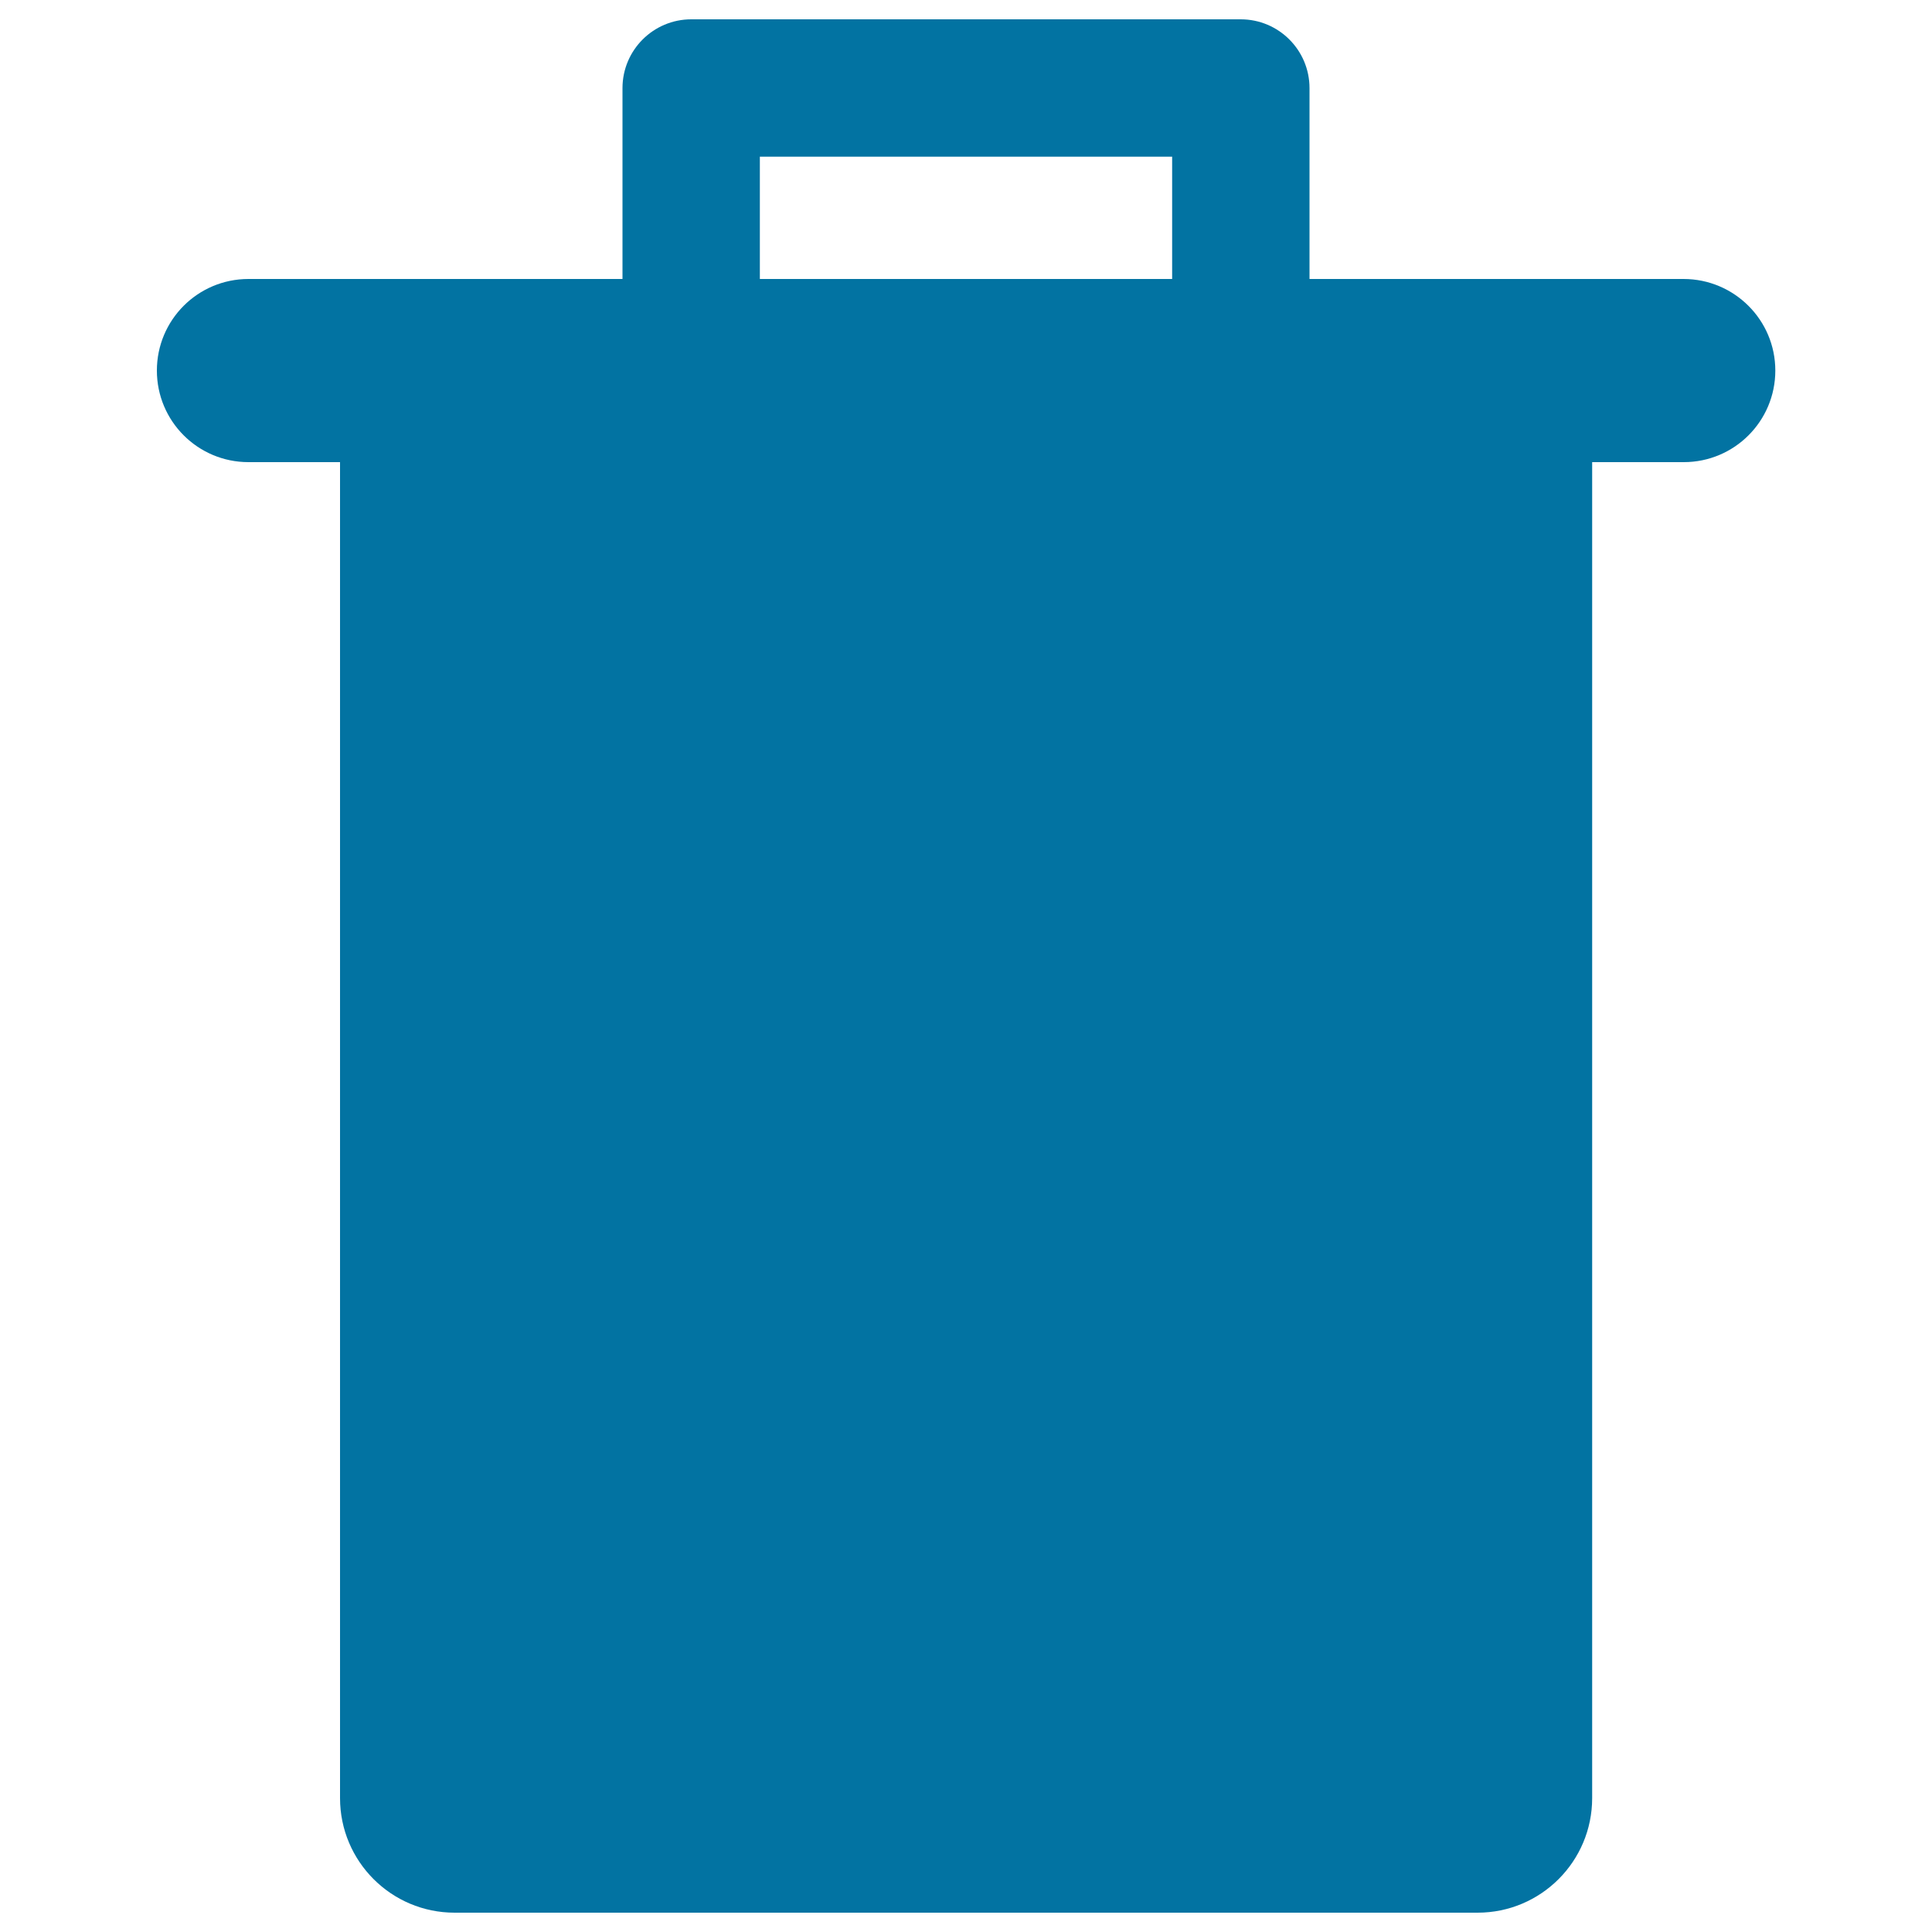 <svg xmlns="http://www.w3.org/2000/svg" viewBox="0 0 1000 1000" style="fill:#0273a2">
<title>Trash Black Shape SVG icon</title>
<g><path d="M871.4,144.4H677.8V45.6c0-19.6-15.9-35.6-35.6-35.6H357.8c-19.6,0-35.6,15.9-35.6,35.6v98.8H128.6c-26.2,0-47.4,21.2-47.4,47.4s21.2,47.4,47.4,47.4H176v691.5c0,32.7,26.5,59.3,59.3,59.3h529.5c32.7,0,59.3-26.5,59.3-59.3V239.2h47.4c26.2,0,47.4-21.2,47.4-47.4S897.6,144.4,871.4,144.4z M393.3,81.1h213.4v63.3H393.3V81.1z"/></g>
</svg>